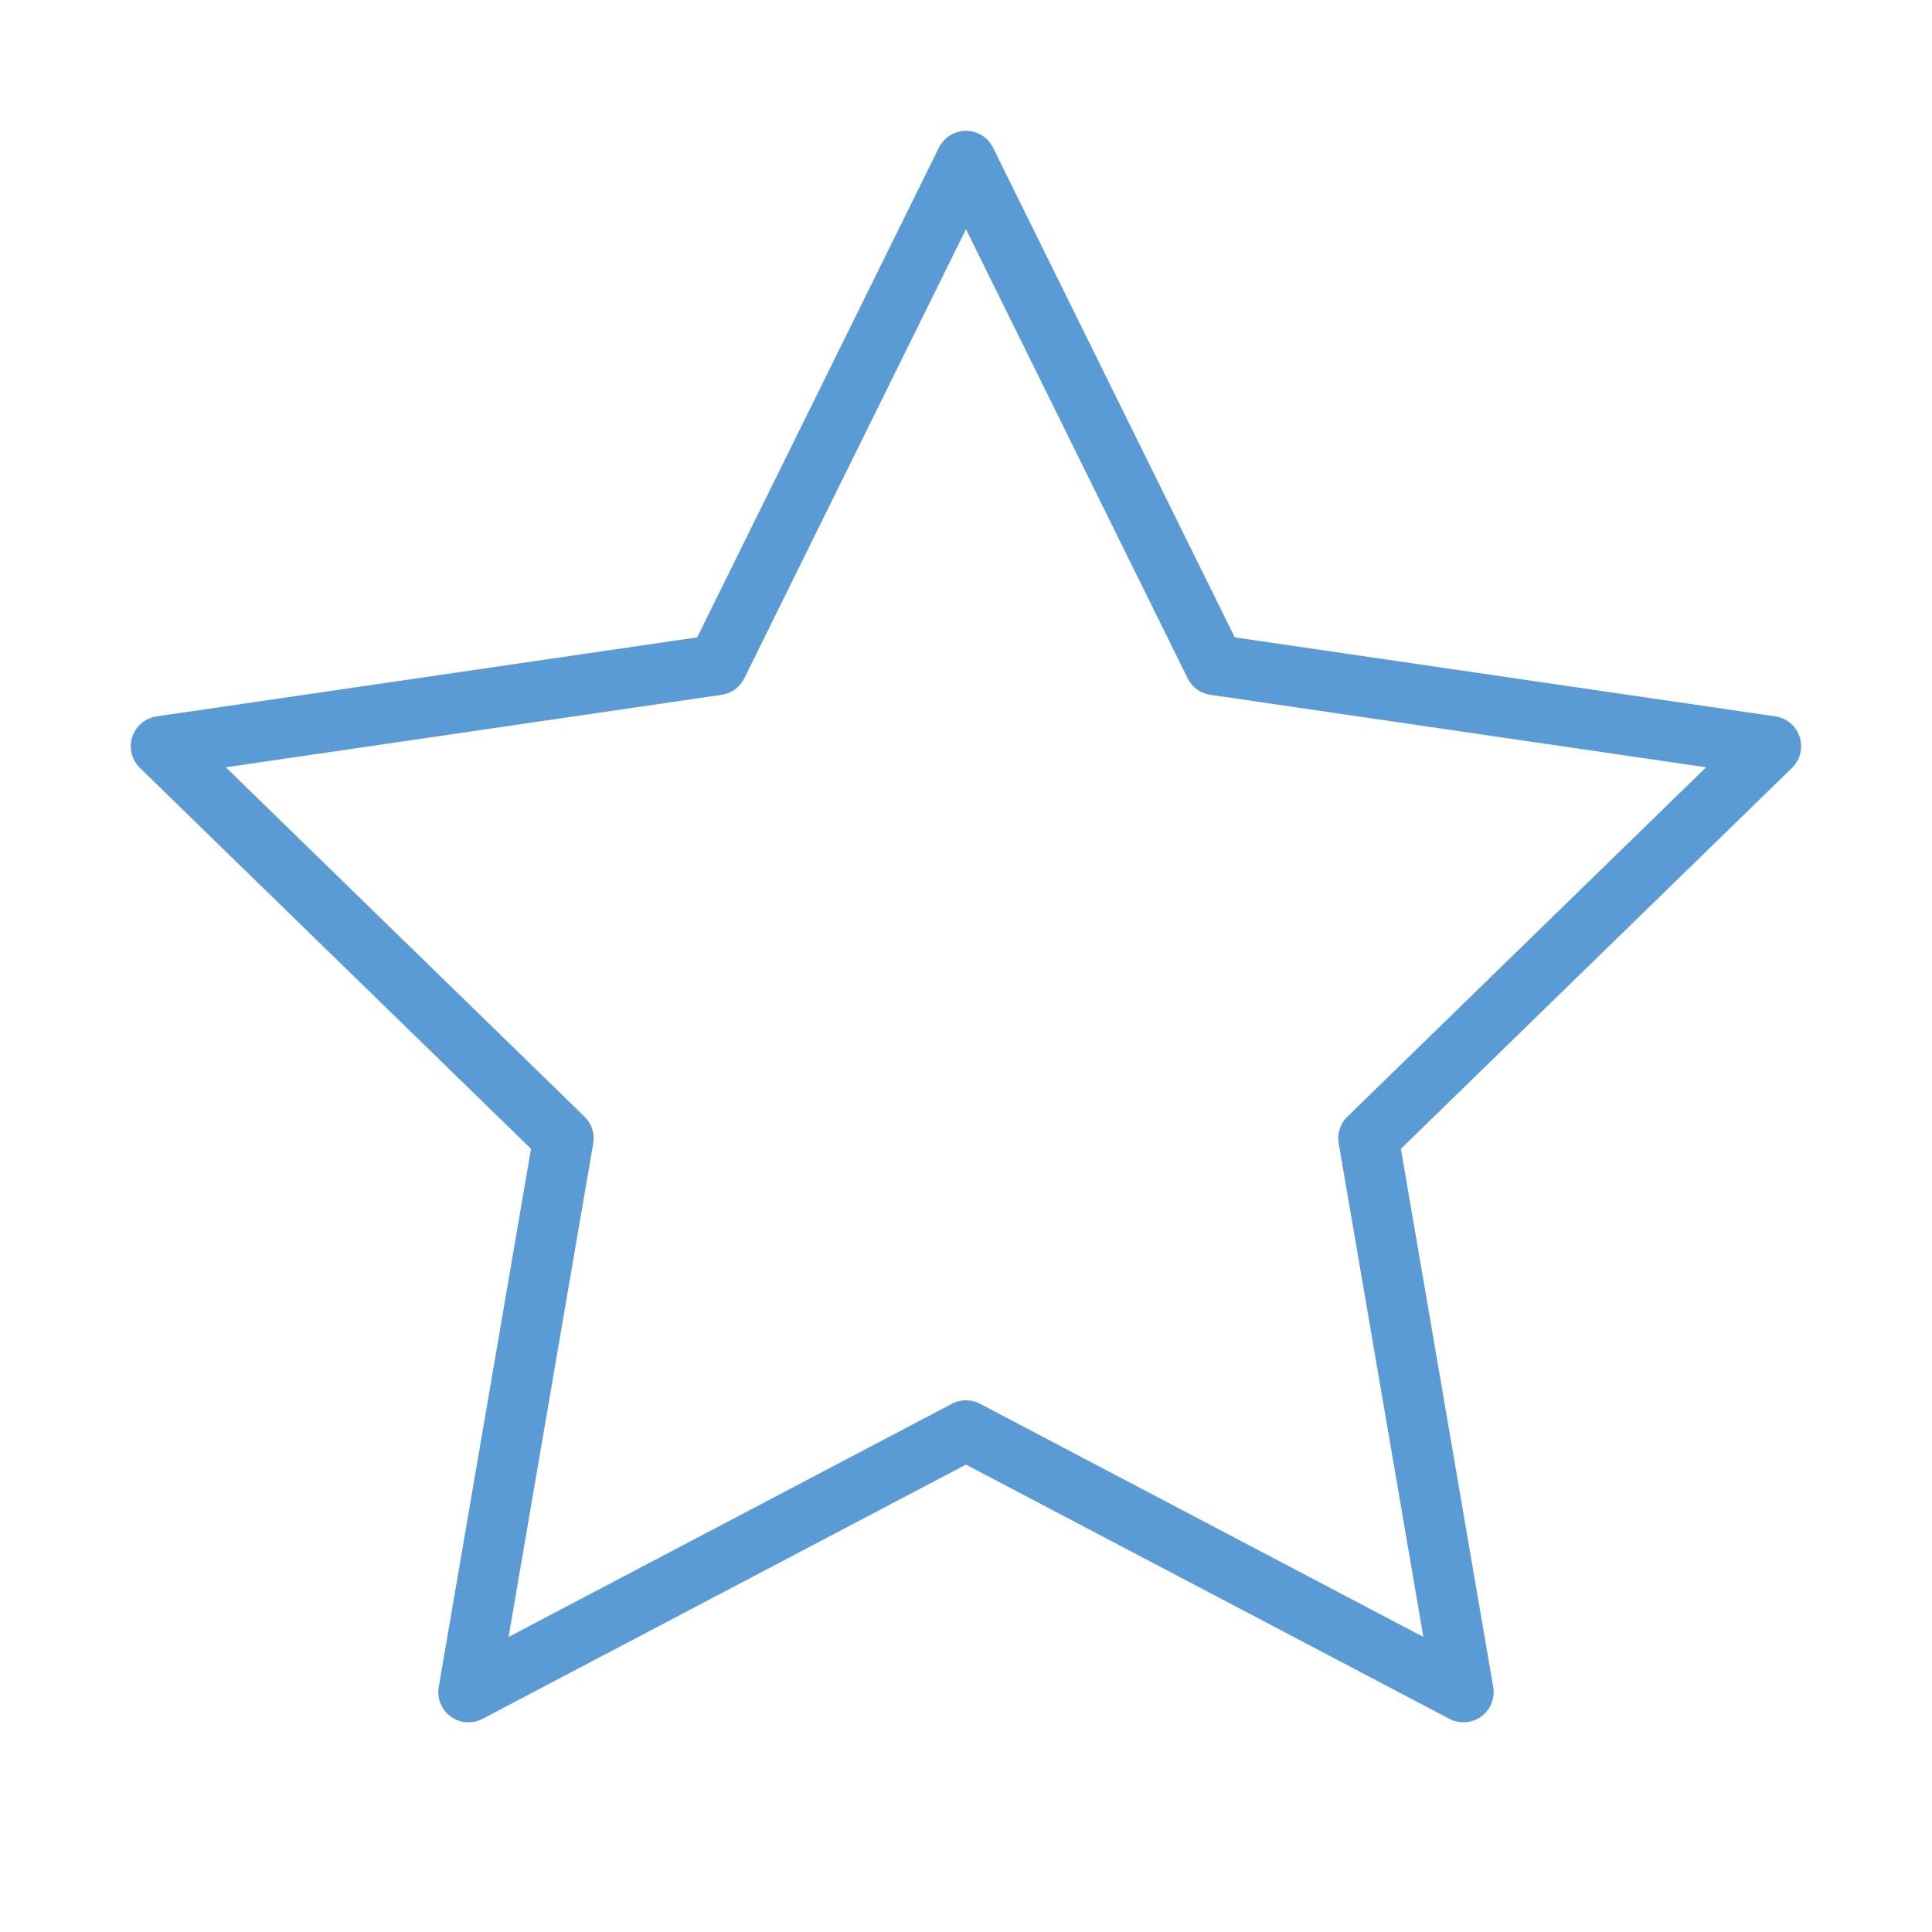 <svg width="64" height="64" viewBox="0 0 64 64" fill="none" xmlns="http://www.w3.org/2000/svg">
<path d="M31.999 5.334L40.239 22.027L58.665 24.721L45.332 37.707L48.479 56.054L31.999 47.387L15.519 56.054L18.665 37.707L5.332 24.721L23.759 22.027L31.999 5.334Z" stroke="#5B9BD5" stroke-width="2" stroke-linecap="round" stroke-linejoin="round"/>
</svg>
